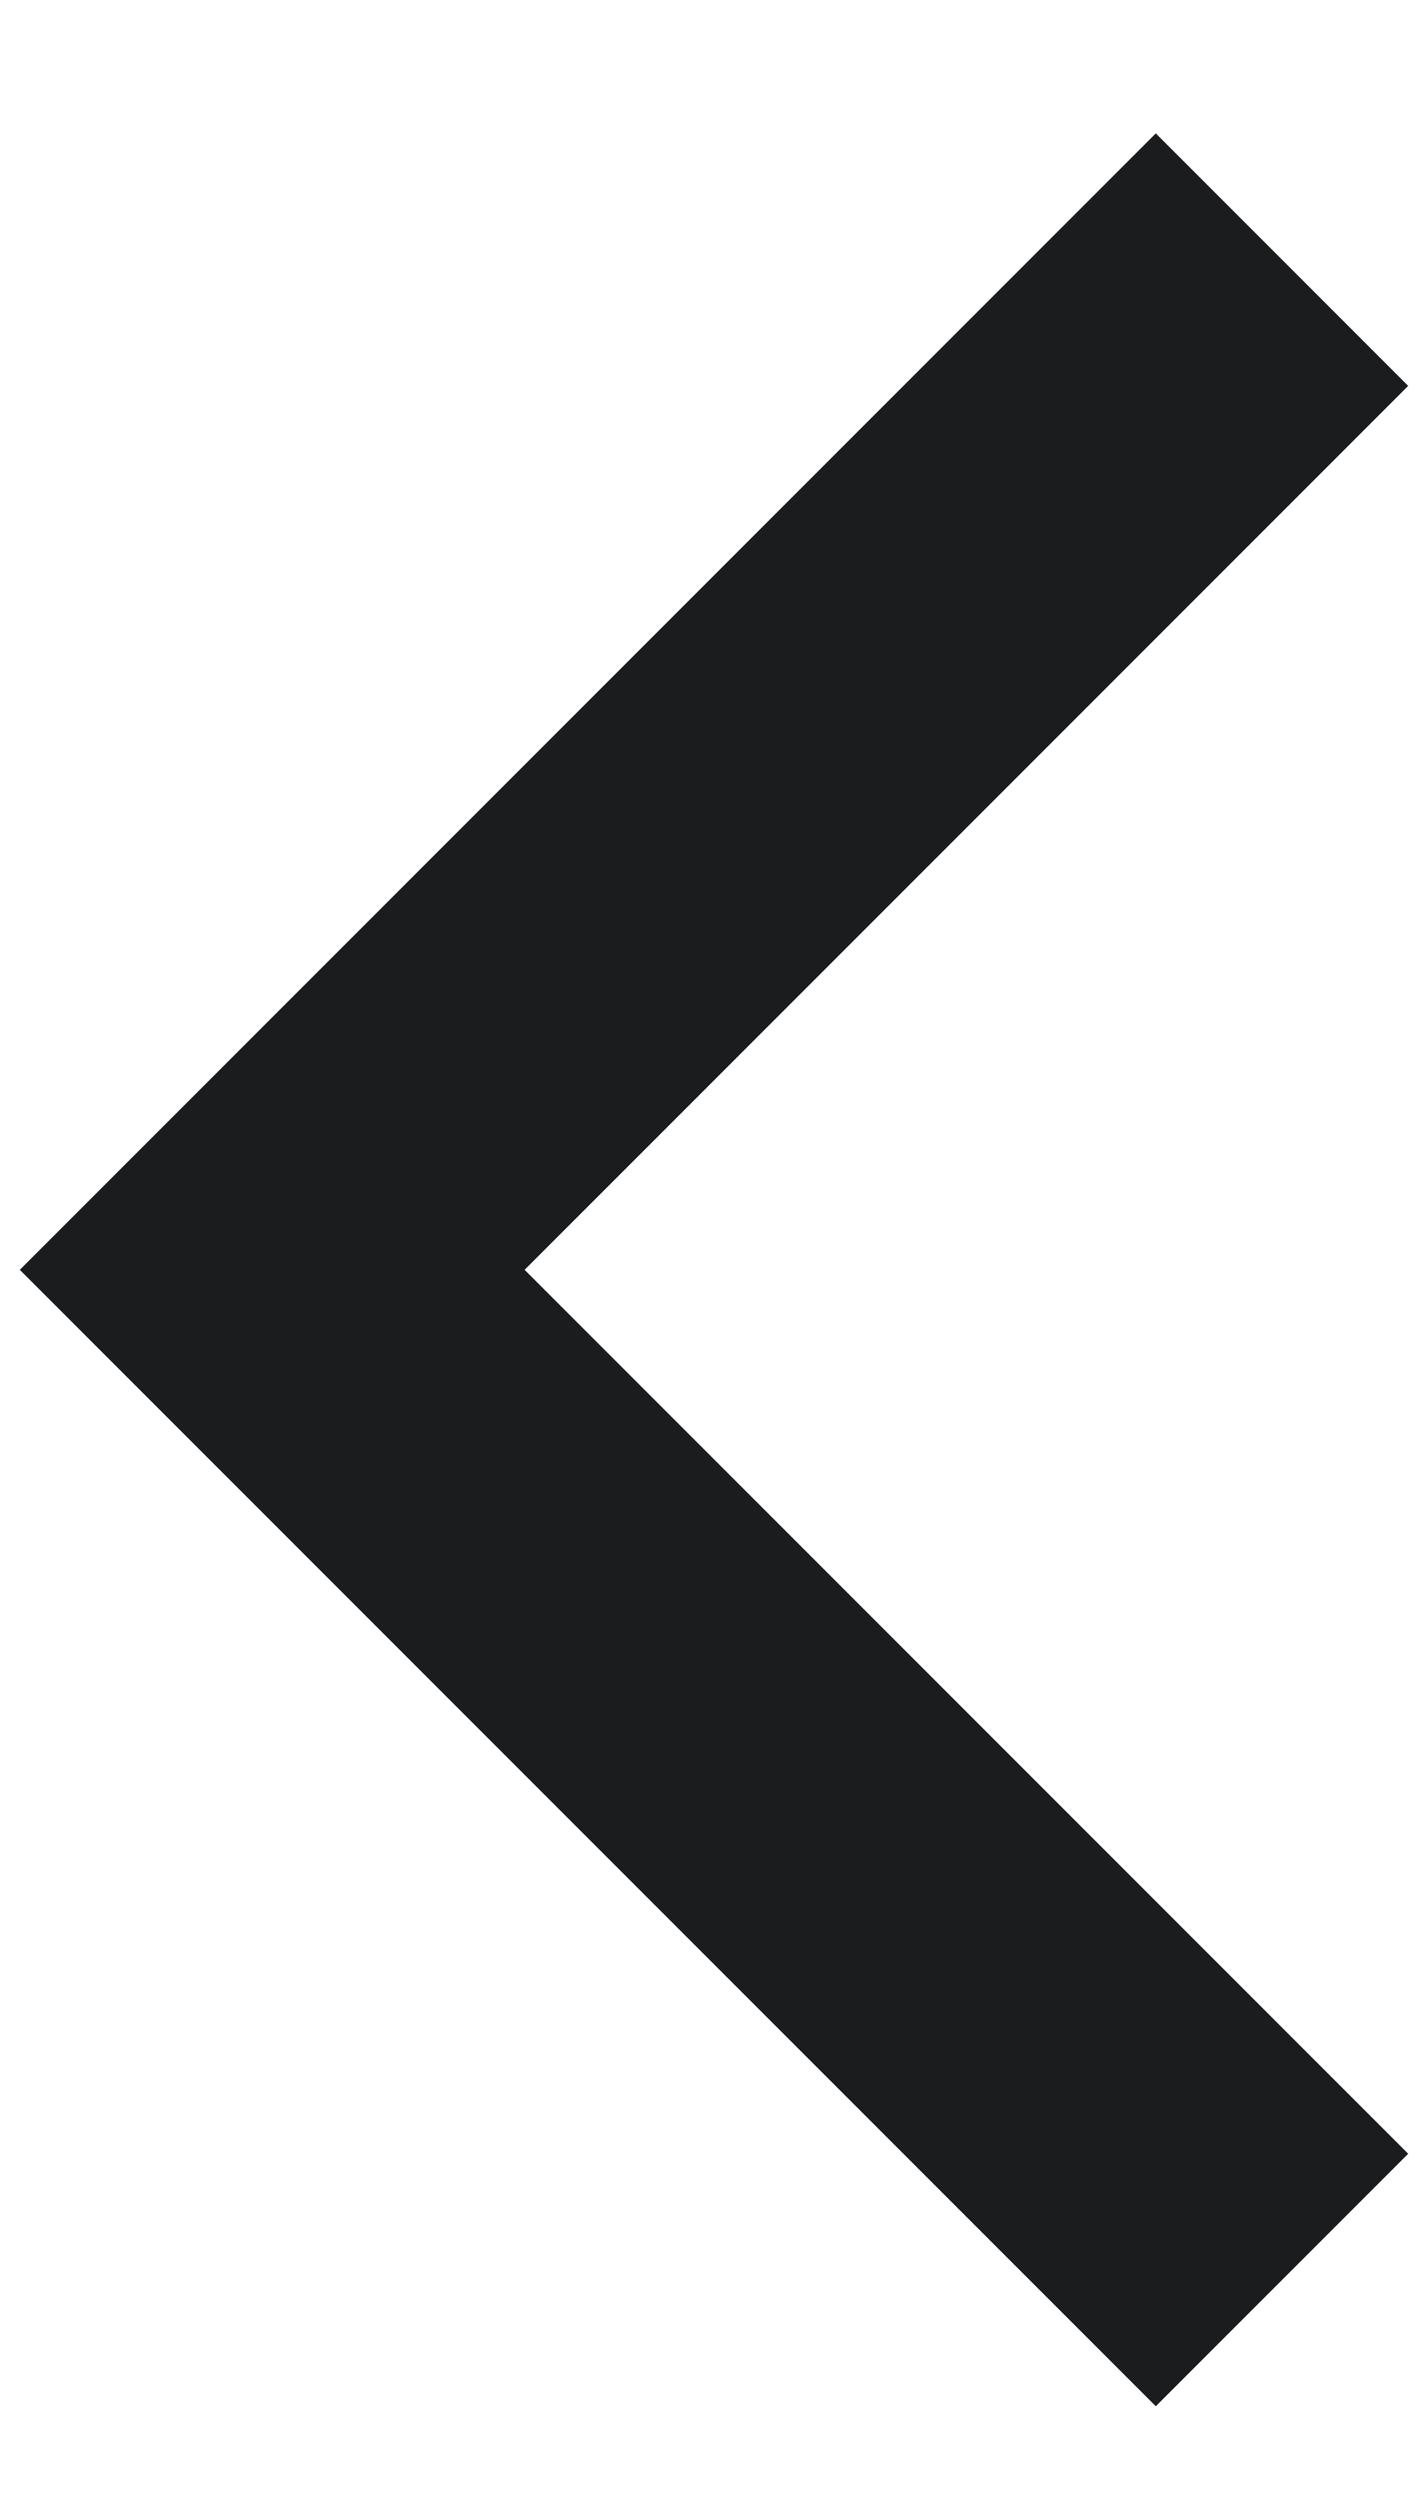 <svg width="8" height="14" viewBox="0 0 8 14" fill="none" xmlns="http://www.w3.org/2000/svg">
<path d="M2.939 7.111L7.889 12.061L6.475 13.475L0.111 7.111L6.475 0.747L7.889 2.161L2.939 7.111Z" fill="#1B1C1E"/>
</svg>

